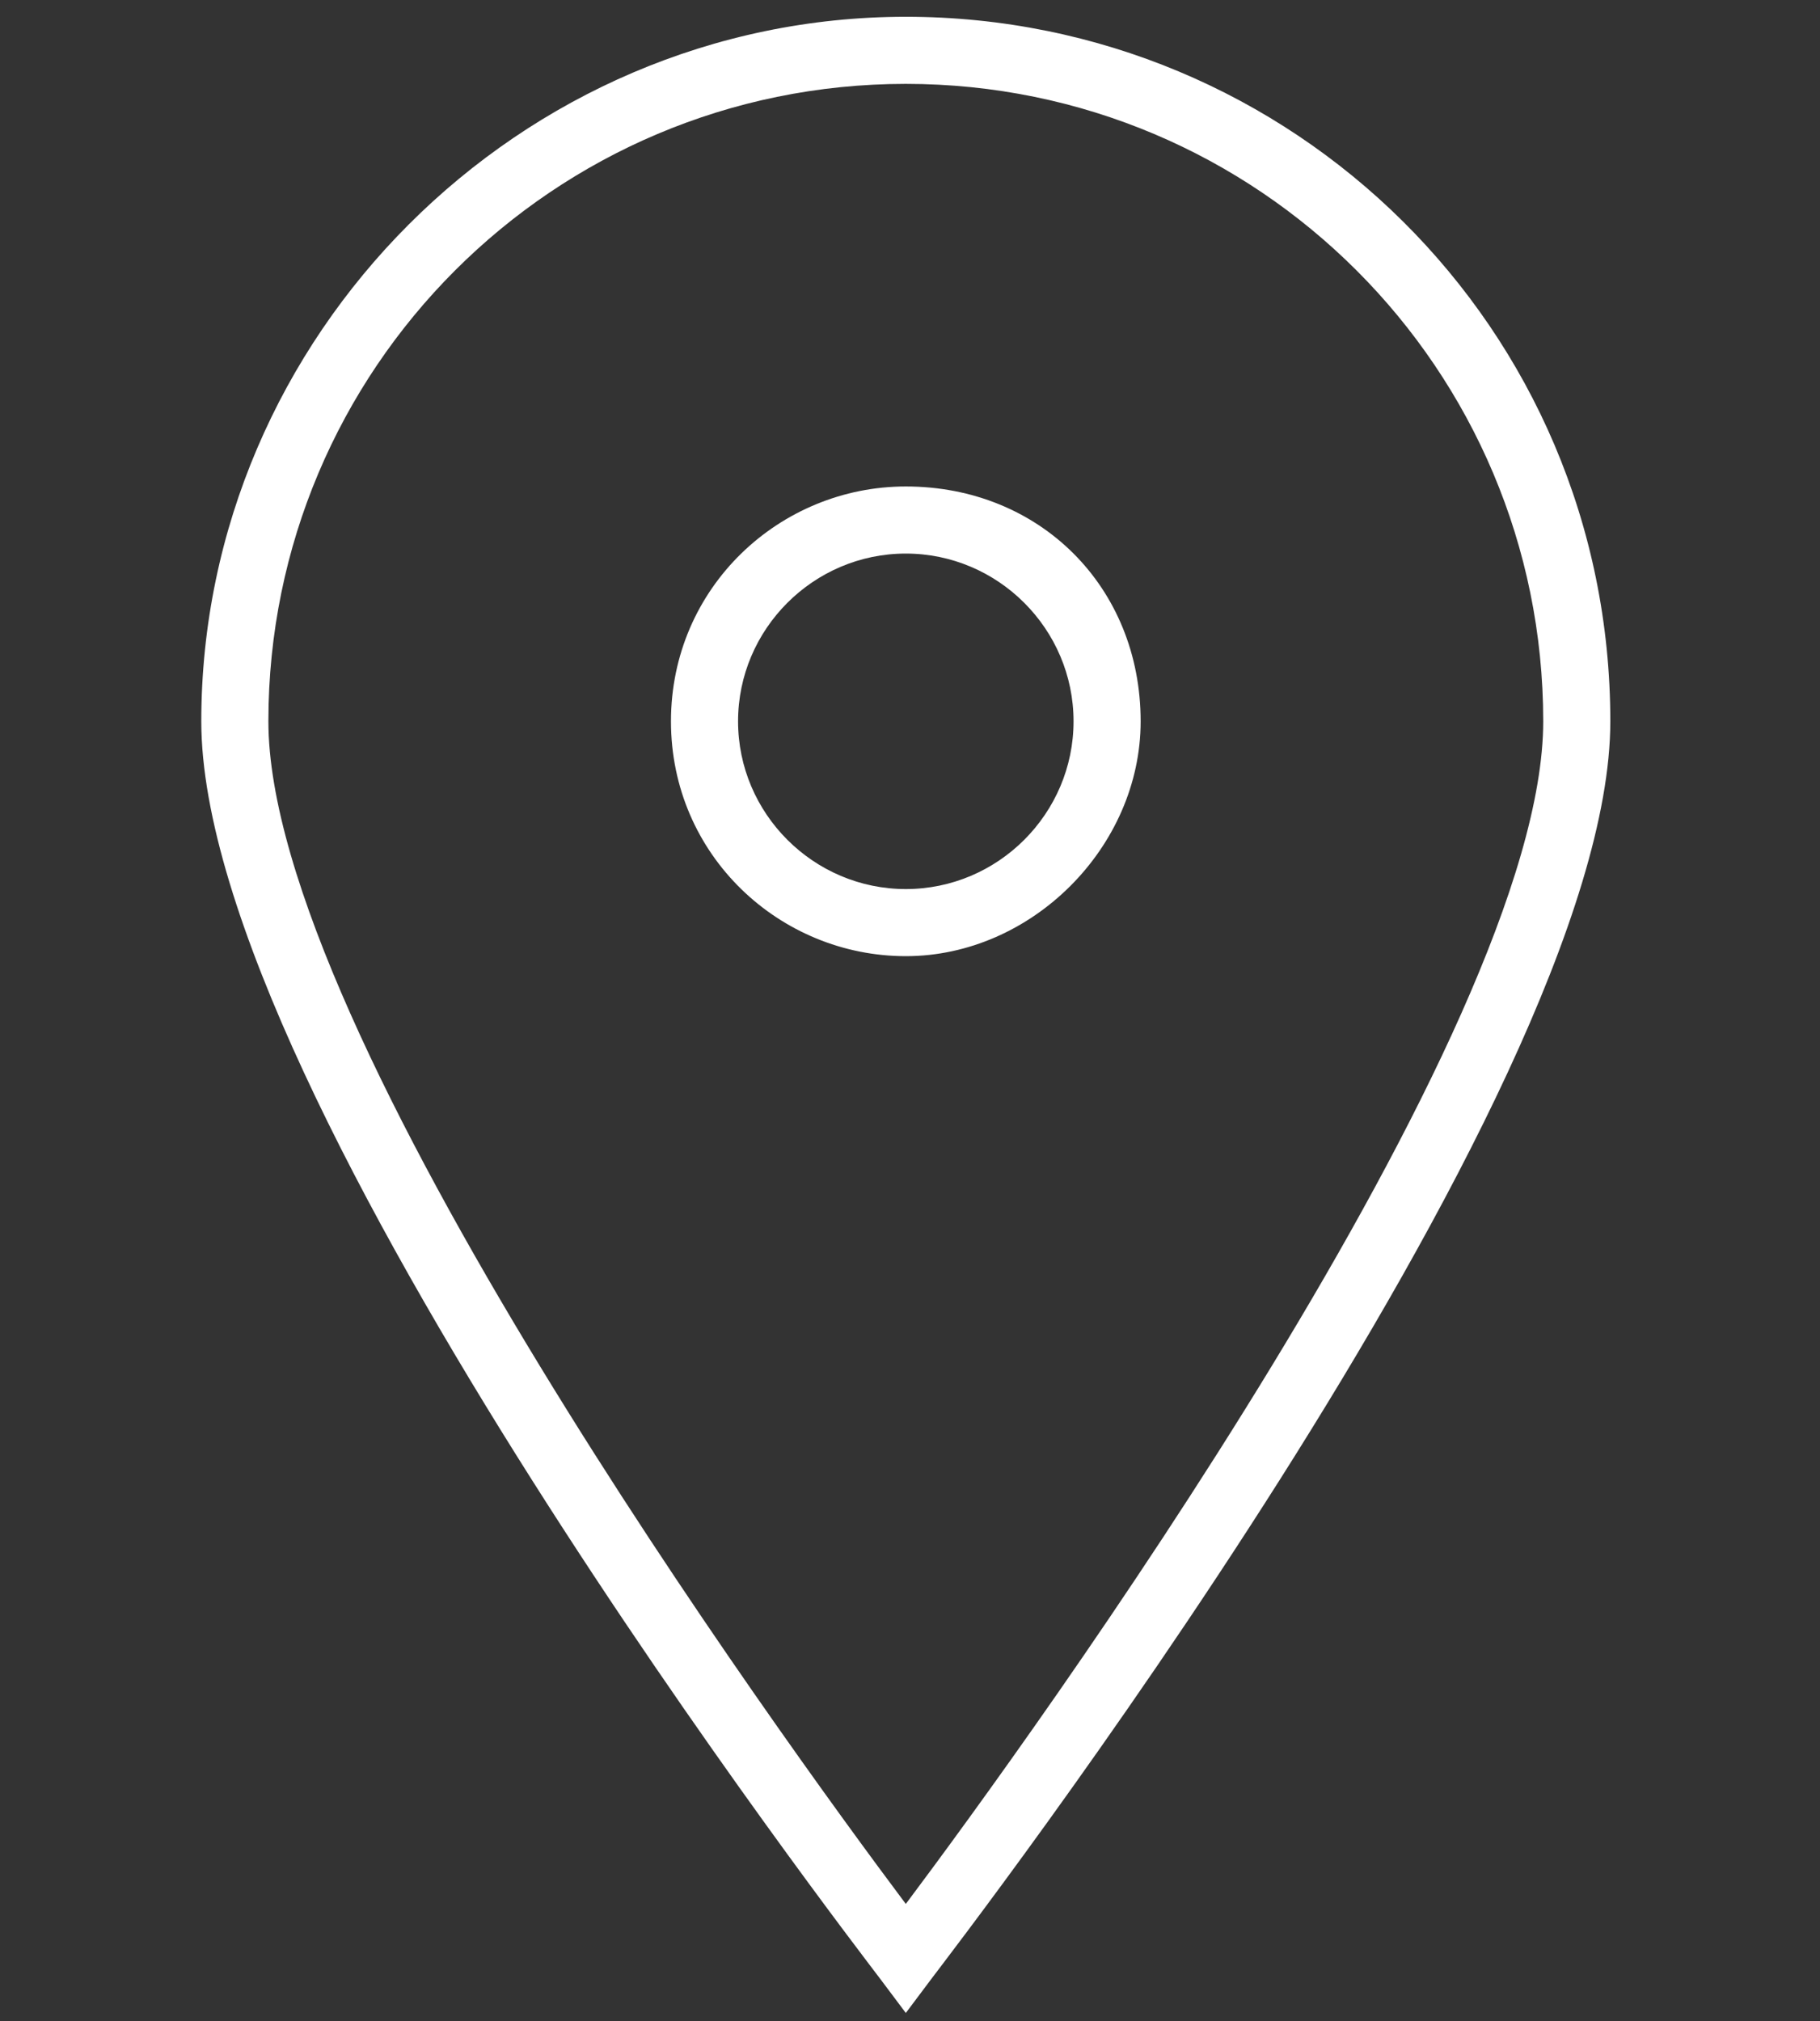 <?xml version="1.0" encoding="utf-8"?>
<!-- Generator: Adobe Illustrator 22.0.0, SVG Export Plug-In . SVG Version: 6.00 Build 0)  -->
<svg version="1.1" id="Livello_1" xmlns="http://www.w3.org/2000/svg" xmlns:xlink="http://www.w3.org/1999/xlink" x="0px" y="0px"
	 viewBox="0 0 21.7 24.1" style="enable-background:new 0 0 21.7 24.1;" xml:space="preserve">
<rect x="0" y="0" width="21.7" height="24.1" fill="#333333" stroke="none"/>
<style type="text/css">
	.st0{fill:#FFFFFF;}
</style>
<path class="st0" d="M10.8,0.2c-4.6,0-8.4,3.8-8.4,8.4c0,4.5,7.8,14.6,8.1,15l0.3,0.4l0.3-0.4c0.3-0.4,8.1-10.5,8.1-15
	C19.2,3.9,15.4,0.2,10.8,0.2z M10.8,22.7c-1.5-2-7.6-10.4-7.6-14.1C3.2,4.4,6.6,1,10.8,1s7.6,3.4,7.6,7.6
	C18.4,12.3,12.3,20.7,10.8,22.7z"/>
<path class="st0" d="M10.8,5.8C9.3,5.8,8,7,8,8.6s1.3,2.8,2.8,2.8s2.8-1.3,2.8-2.8C13.6,7,12.4,5.8,10.8,5.8z M10.8,10.6
	c-1.1,0-2-0.9-2-2s0.9-2,2-2s2,0.9,2,2C12.8,9.7,11.9,10.6,10.8,10.6z"/>
</svg>

